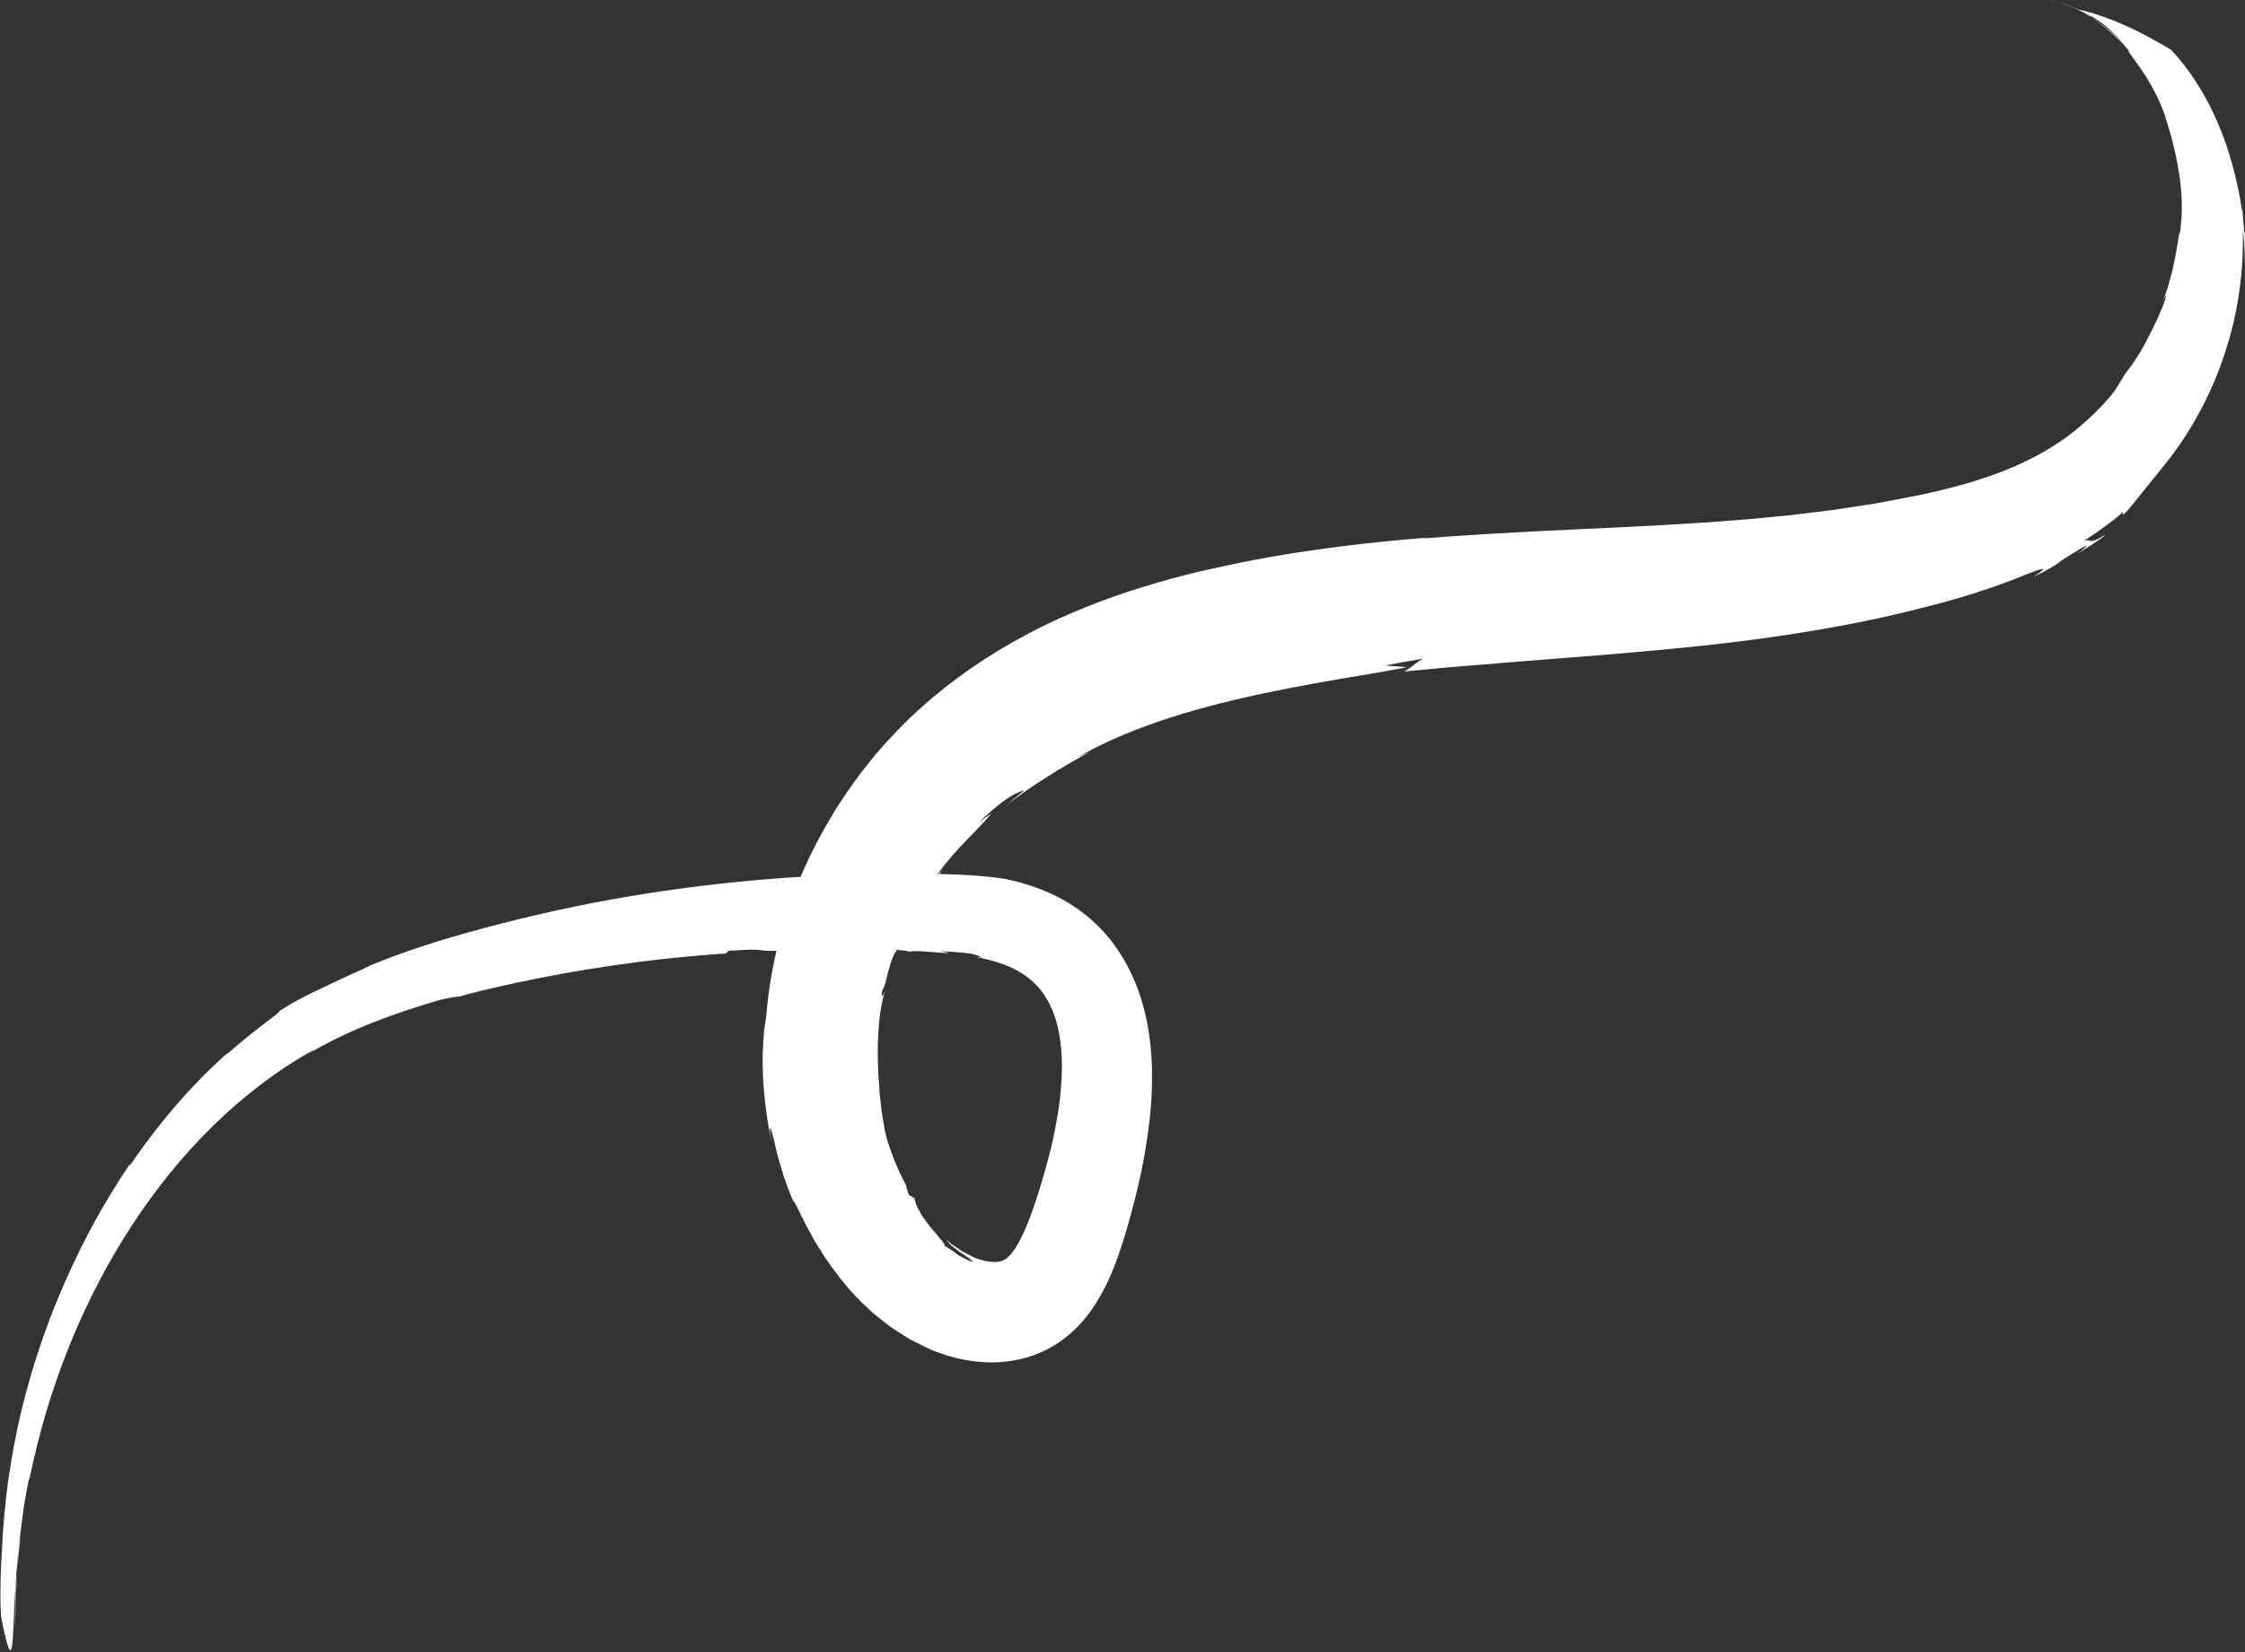 <?xml version="1.0" encoding="UTF-8" standalone="no"?><svg xmlns="http://www.w3.org/2000/svg" xmlns:xlink="http://www.w3.org/1999/xlink" data-name="Layer 1" fill="#000000" height="338" preserveAspectRatio="xMidYMid meet" version="1" viewBox="-0.1 -0.0 459.2 338.0" width="459.2" zoomAndPan="magnify"><rect x="-0.1" y="-0.0" width="459.2" height="338.0" fill="#333333" stroke="none"/><g id="change1_1"><path d="m3.02,333.68c-.01-2.77.09-7.56.4-12.06-.17,1.73-.24,3.53-.36,5.5-.03,1.97-.12,4.12-.04,6.57Z" fill="#ffffff"/></g><g id="change1_2"><path d="m3.43,321.53s0-.05,0-.07c0,.06,0,.11-.01.16,0-.03,0-.06,0-.09Z" fill="#ffffff"/></g><g id="change1_3"><path d="m422,.9c.5.18,1.03.38,1.58.59.54.25,1.1.46,1.64.75-.52-.27-1.06-.48-1.59-.73-.54-.22-1.09-.4-1.63-.6Z" fill="#ffffff"/></g><g id="change1_4"><path d="m148.33,195.11l.63-.6c5.28-.38,6.07-.18,6.74-.09.68.11,1.26.19,6.13-.02.94-.24,2.43-.36,4.18-.42,1.75-.07,3.77-.06,5.77,0,2,.03,3.99.11,5.68.18,1.7.06,3.1.05,3.95-.01-.08.06,4.7.3,4.39.56.74-.2,1.96-.14,3.38-.04,1.42.1,3.04.26,4.45.32,1.04-.04-.75-.21-1.53-.41,2.23.1,4.36.27,6.4.52,2.33.55,2.81.95.31.55,1.95.33,4.74.93,7.54,2.12,2.78,1.24,5.34,2.99,7.23,5.92.23.39.46.77.71,1.16.24.39.4.86.62,1.29l.32.65.24.73c.15.49.37.95.5,1.48.6,2.06.93,4.45,1.09,7,.14,2.57-.02,5.35-.29,8.2-.3,2.86-.84,5.83-1.47,8.8-.66,2.98-1.48,5.99-2.37,8.97-.46,1.48-.92,2.99-1.42,4.44-.49,1.44-.97,2.8-1.48,4.04-1,2.48-2.1,4.53-3.08,5.78-.49.62-.93,1.04-1.28,1.29-.35.25-.58.37-.87.46-.56.16-1.32.3-2.4.15-1.05-.11-2.28-.47-3.4-.95-.55-.21-1.13-.6-1.67-.88-.27-.14-.54-.28-.8-.41-.25-.16-.49-.35-.72-.51-.47-.33-.91-.62-1.32-.89-.39-.33-.75-.64-1.07-.92.26.36.64.86,1.14,1.28.51.4,1.07.84,1.63,1.28,1.18.71,2.31,1.52,2.8,2.06-.38-.1-.72-.21-1.06-.36-.34-.17-.65-.33-.95-.48-.59-.31-1.11-.55-1.52-.92-.85-.67-1.53-1.07-2.27-1.5-.1-.46-.52-1.01-1.12-1.66-.54-.76-1.3-1.5-2.02-2.42-.68-.97-1.48-1.86-1.99-2.92-.56-1-1.01-1.93-1.12-2.78l-1.13-.7-.34-.99-.27-1.04c-1.11-2-1.77-3.73-2.37-5.03-.5-1.36-.86-2.35-1.12-3.08-.47-1.5-.58-1.97-.68-2.37-.07-.41-.19-.73-.38-2.03-.11-.64-.25-1.53-.45-2.77-.07-.63-.15-1.35-.23-2.17-.05-.41-.1-.85-.15-1.32-.05-.47-.05-.97-.08-1.5-.08-1.22-.22-2.36-.21-3.43-.01-1.07-.13-2.08-.09-3.01,0-.94.02-1.82.03-2.66.02-.85.1-1.67.14-2.45.19-3.13.63-5.71,1.48-8.38-.2.8-1.14,2.88-.7.29.31-.16.74-1.85,1.16-3.65.5-1.79,1.06-3.68,1.6-4.16.24-.6.61-1.53,1.02-2.56.45-1.01.93-2.11,1.35-3.05.84-1.88,1.37-3.19.29-2.13.96-1.15,5.11-7.39,3.09-3.41,1.33-2.14,2.84-4.06,3.78-5.61-.71.82-1.44,1.62-2.1,2.49.56-.91,1.18-1.7,1.75-2.47.57-.77,1.12-1.48,1.69-2.13.56-.65,1.09-1.27,1.61-1.86.54-.57,1.05-1.11,1.55-1.64.97-1.08,1.98-1.98,2.86-2.99.94-.94,1.81-1.93,2.7-2.98-.87.58-1.7,1.23-2.56,1.84,1.83-1.77,3.56-3.28,5.16-4.42.81-.56,1.55-1.05,2.24-1.4.7-.34,1.33-.58,1.87-.68-1.39,1.05-2.69,2.19-4,3.31,3.27-2.62,6.09-4.46,8.8-6.18,2.71-1.72,5.36-3.25,8.52-4.97-.78.35-1.58.68-2.33,1.06,1.94-1.21,6.13-3.41,11.8-5.62,2.85-1.08,6.02-2.23,9.46-3.25,3.43-1.03,7.08-2.01,10.8-2.89,14.9-3.53,30.46-5.56,35.1-6.67-1.47-.14-2.92-.22-4.39-.34,2.65-.52,5.34-.99,8.03-1.44-.97.08-3.69,2.89-4.51,2.71,2.17-.21,5.47-.52,9.62-.91,4.2-.34,9.26-.76,14.89-1.22,11.32-.89,25.13-1.89,39.05-3.43,13.92-1.53,27.92-3.86,39.34-6.64,2.85-.73,5.55-1.39,8.06-2.06,2.51-.69,4.85-1.41,6.96-2.09,4.23-1.36,7.54-2.67,9.64-3.53,3.41-1.32,3.81-1.3,3.35-.84-.46.45-1.79,1.28-1.81,1.33,2.03-.99,3.24-1.67,4.03-2.16.79-.47,1.15-.76,1.48-1.01.65-.51,1.2-.83,4.53-2.85,1.86-1.05-.13.65-1.13,1.34,2.91-1.82,5.63-3.55,5.69-3.94-1.8,1.2-2.47,1.3-2.85,1.26-.4-.06-.55-.29-1.43-.03,2.8-1.77,5.49-3.7,8.04-5.91l-.06.64c.43-.37.87-.86,1.4-1.47.54-.6,1.13-1.37,1.87-2.31.75-.93,1.67-2.01,2.72-3.37.53-.68,1.15-1.38,1.78-2.18.62-.81,1.3-1.68,2.06-2.61,4.87-6.47,8.78-13.98,11.25-21.92,2.56-7.91,3.63-16.26,3.44-24.2.11.13.17,1.02.24,2.31.03.65.06,1.39.09,2.19,0,.79-.03,1.63-.05,2.48.2-2.14.11-5.42.17-7.39-.06,3.85-.65-6.69-.58-3.67-.87-5.85-2.48-12.34-5.05-18.24-2.54-5.91-6.02-11.18-9.52-14.83-.44-.23-5.3-3.24-9.93-5.2-2.32-1.01-4.57-1.81-6.25-2.31-.84-.25-1.53-.44-2.02-.54-.49-.11-.76-.18-.77-.15-2.47-1.19-5.18-1.82-6.02-1.99.35.1,1.89.4,3.58,1.03,1.71.59,3.54,1.51,4.76,2.24l.48.11c2.76,1.76,2.97,2.13,3.25,2.37.25.27.57.44,2.82,2.68.06.19-.89-.8-2.46-2.12-1.56-1.34-3.8-2.93-6.13-4.07,4.22,2.07,7.45,5.42,8.82,6.67.71.83,1.04,1.21,1.17,1.43.13.2.1.2.07.21-.06.05.03.11,1.53,2.23,2.2,2.95,4.68,7.18,6,11.23l-.06-.05c1.62,4.89,2.4,8.7,2.96,12.39.25,1.85.39,3.68.43,5.6,0,.96,0,1.94-.11,3-.11,1.05-.12,2.13-.35,3.27,0-.33.02-.66.01-.98-.55,3.2-1.31,9.55-3.67,14.89.36-.75.65-1.47.79-1.57.1-.11.11.42-.53,2.05-.32.77-.64,1.51-.94,2.22-.33.7-.66,1.37-.97,2.01-.58,1.31-1.26,2.47-1.83,3.61-.58,1.14-1.27,2.15-1.89,3.17-.64,1.01-1.39,1.94-2.11,2.89-.36.67-.79,1.29-1.18,1.94-.4.64-.78,1.31-1.23,1.91-1.77,2.19-4.42,4.99-7.87,7.78-3.38,2.74-7.91,5.49-13.36,7.75-5.47,2.28-11.95,4.1-19.21,5.59-1.83.35-3.68.69-5.55,1.05-.93.18-1.86.36-2.8.53-.95.14-1.9.29-2.86.43-1.91.29-3.82.59-5.74.88-1.94.24-3.89.47-5.84.71l-2.92.36-2.95.28c-1.96.19-3.92.38-5.87.56-3.95.27-7.8.65-11.68.84-7.69.51-15.2.82-22.15,1.16-13.91.62-25.68,1.35-32.49,1.92l1.06-.19c-10.35.85-23.62,2.17-38.36,5.13-3.68.8-7.43,1.54-11.28,2.54-3.85.98-7.76,2.13-11.72,3.42-3.96,1.28-7.93,2.82-11.89,4.52-3.96,1.69-7.89,3.64-11.72,5.83-7.68,4.34-14.92,9.64-21.28,15.78-3.16,3.1-6.12,6.3-8.72,9.68-1.36,1.64-2.53,3.41-3.77,5.09-1.13,1.76-2.33,3.45-3.33,5.23-4.21,7.01-7.38,14.19-9.49,21.15-2.13,6.95-3.29,13.61-3.76,19.58-.15.92-.29,1.88-.42,2.87-.1,1.01-.15,2.07-.22,3.15-.17,2.17-.06,4.41-.01,6.67.28,4.5.87,9.01,1.71,12.83-.39-2.14-.36-2.87-.19-2.64.14.23.51,1.4.86,3.05.16.72.31,1.4.46,2.04.18.63.35,1.22.51,1.77.32,1.1.6,2.05.84,2.87.56,1.62.99,2.73,1.28,3.49.58,1.54.75,1.7.89,1.88.14.18.3.36,1.03,1.88.37.76.85,1.85,1.71,3.39.42.77.9,1.67,1.46,2.7.63,1.01,1.34,2.15,2.16,3.45,2.05,2.89,4.81,6.88,9.31,10.87,1.12,1,2.38,1.96,3.65,2.97,1.34.95,2.81,1.87,4.3,2.8.8.4,1.62.81,2.44,1.23.84.4,1.64.83,2.58,1.18,1.83.72,3.78,1.33,5.88,1.75,4.15.84,9.09.96,14.11-.74,2.48-.84,4.91-2.17,7-3.84,2.09-1.66,3.79-3.58,5.17-5.52,2.75-3.92,4.36-7.88,5.68-11.64,1.3-3.79,2.25-7.31,3.21-11,.94-3.67,1.74-7.41,2.33-11.2.6-3.78,1.05-7.59,1.15-11.44.27-7.64-.68-15.52-3.72-22.51-1.55-3.46-3.49-6.65-5.87-9.3-2.36-2.66-5.02-4.74-7.58-6.28-2.56-1.54-5.02-2.59-7.16-3.3-1.08-.4-2.08-.64-3-.92-.92-.22-1.77-.42-2.53-.61-3.32-.51-6.71-.78-10.06-.91-1.69-.07-3.34-.1-4.96-.12-1.63-.02-3.27-.07-4.91-.07-6.56-.07-13.09.12-18.81.56l1.15-.19c-3.07.21-9.74.54-18.18,1.41-8.44.85-18.65,2.27-28.82,4.24-10.17,1.99-20.25,4.48-28.64,6.94-8.41,2.45-15.09,5.06-18.42,6.53l1.82-.7c-5.81,2.54-8.27,3.79-10.46,4.81-1.09.51-2.11,1-3.4,1.68-1.29.67-2.86,1.53-5,2.89.67-.18-1.32,1.21-3.76,3.12-2.47,1.87-5.35,4.3-6.91,5.67l.07-.16c-1.21,1-2.67,2.45-4.39,4.08-.82.85-1.7,1.75-2.61,2.7-.91.94-1.8,1.98-2.74,3.01-3.69,4.18-7.35,9.02-10.22,13.23l.08-.43c-2.38,3.53-5.61,8.72-8.3,13.85-2.73,5.12-4.95,10.14-6.11,12.94-2.72,6.38-5.62,14.72-7.82,23.83-1.08,4.56-1.96,9.31-2.66,14.07-.63,4.77-1.08,9.54-1.28,14.14-.12,1.98-.22,3.96-.28,5.94,0,1.98-.09,3.97,0,5.95l.09,1.74s.05.29.13.77c.08.47.2,1.12.36,1.82.31,1.4.69,3.01,1.01,3.85.35.85.62.94.81-.68.1-.81.18-2.04.23-3.82.05-.91.1-1.93.15-3.09.05-1.17.1-2.5.21-3.99l.06.38c.08-1.57.1-3.14.24-4.7.11-1.41.21-2.63.29-3.66.11-1.03.19-1.87.26-2.52.13-1.3.19-1.86.21-1.66l-.42,3.84c-.13,1.28-.21,2.57-.31,3.86.45-5.66.2-1.7.07.46.1-1.18.19-2.34.28-3.45.11-1.1.24-2.14.35-3.07.09-1.11-.12.81-.24,1.69.29-3.03.71-7.26,1.42-10.91.49-2.86.58-2.93.66-3.14.08-.2.19-.52.88-3.83,3.97-17.34,10.75-33.72,20.24-48.22,9.48-14.45,21.81-27.13,36.77-35.56.72-.31-.08.15-.92.68,8.94-5.23,17.8-8.34,27.08-11.07,2.63-.61,3.39-.63,4.19-.73-.4.06,2.63-.8,7.53-1.91,4.89-1.13,11.61-2.49,18.44-3.6,6.83-1.11,13.78-2,19.07-2.49,5.29-.52,8.93-.75,9.15-.74Z" fill="#ffffff"/></g></svg>
